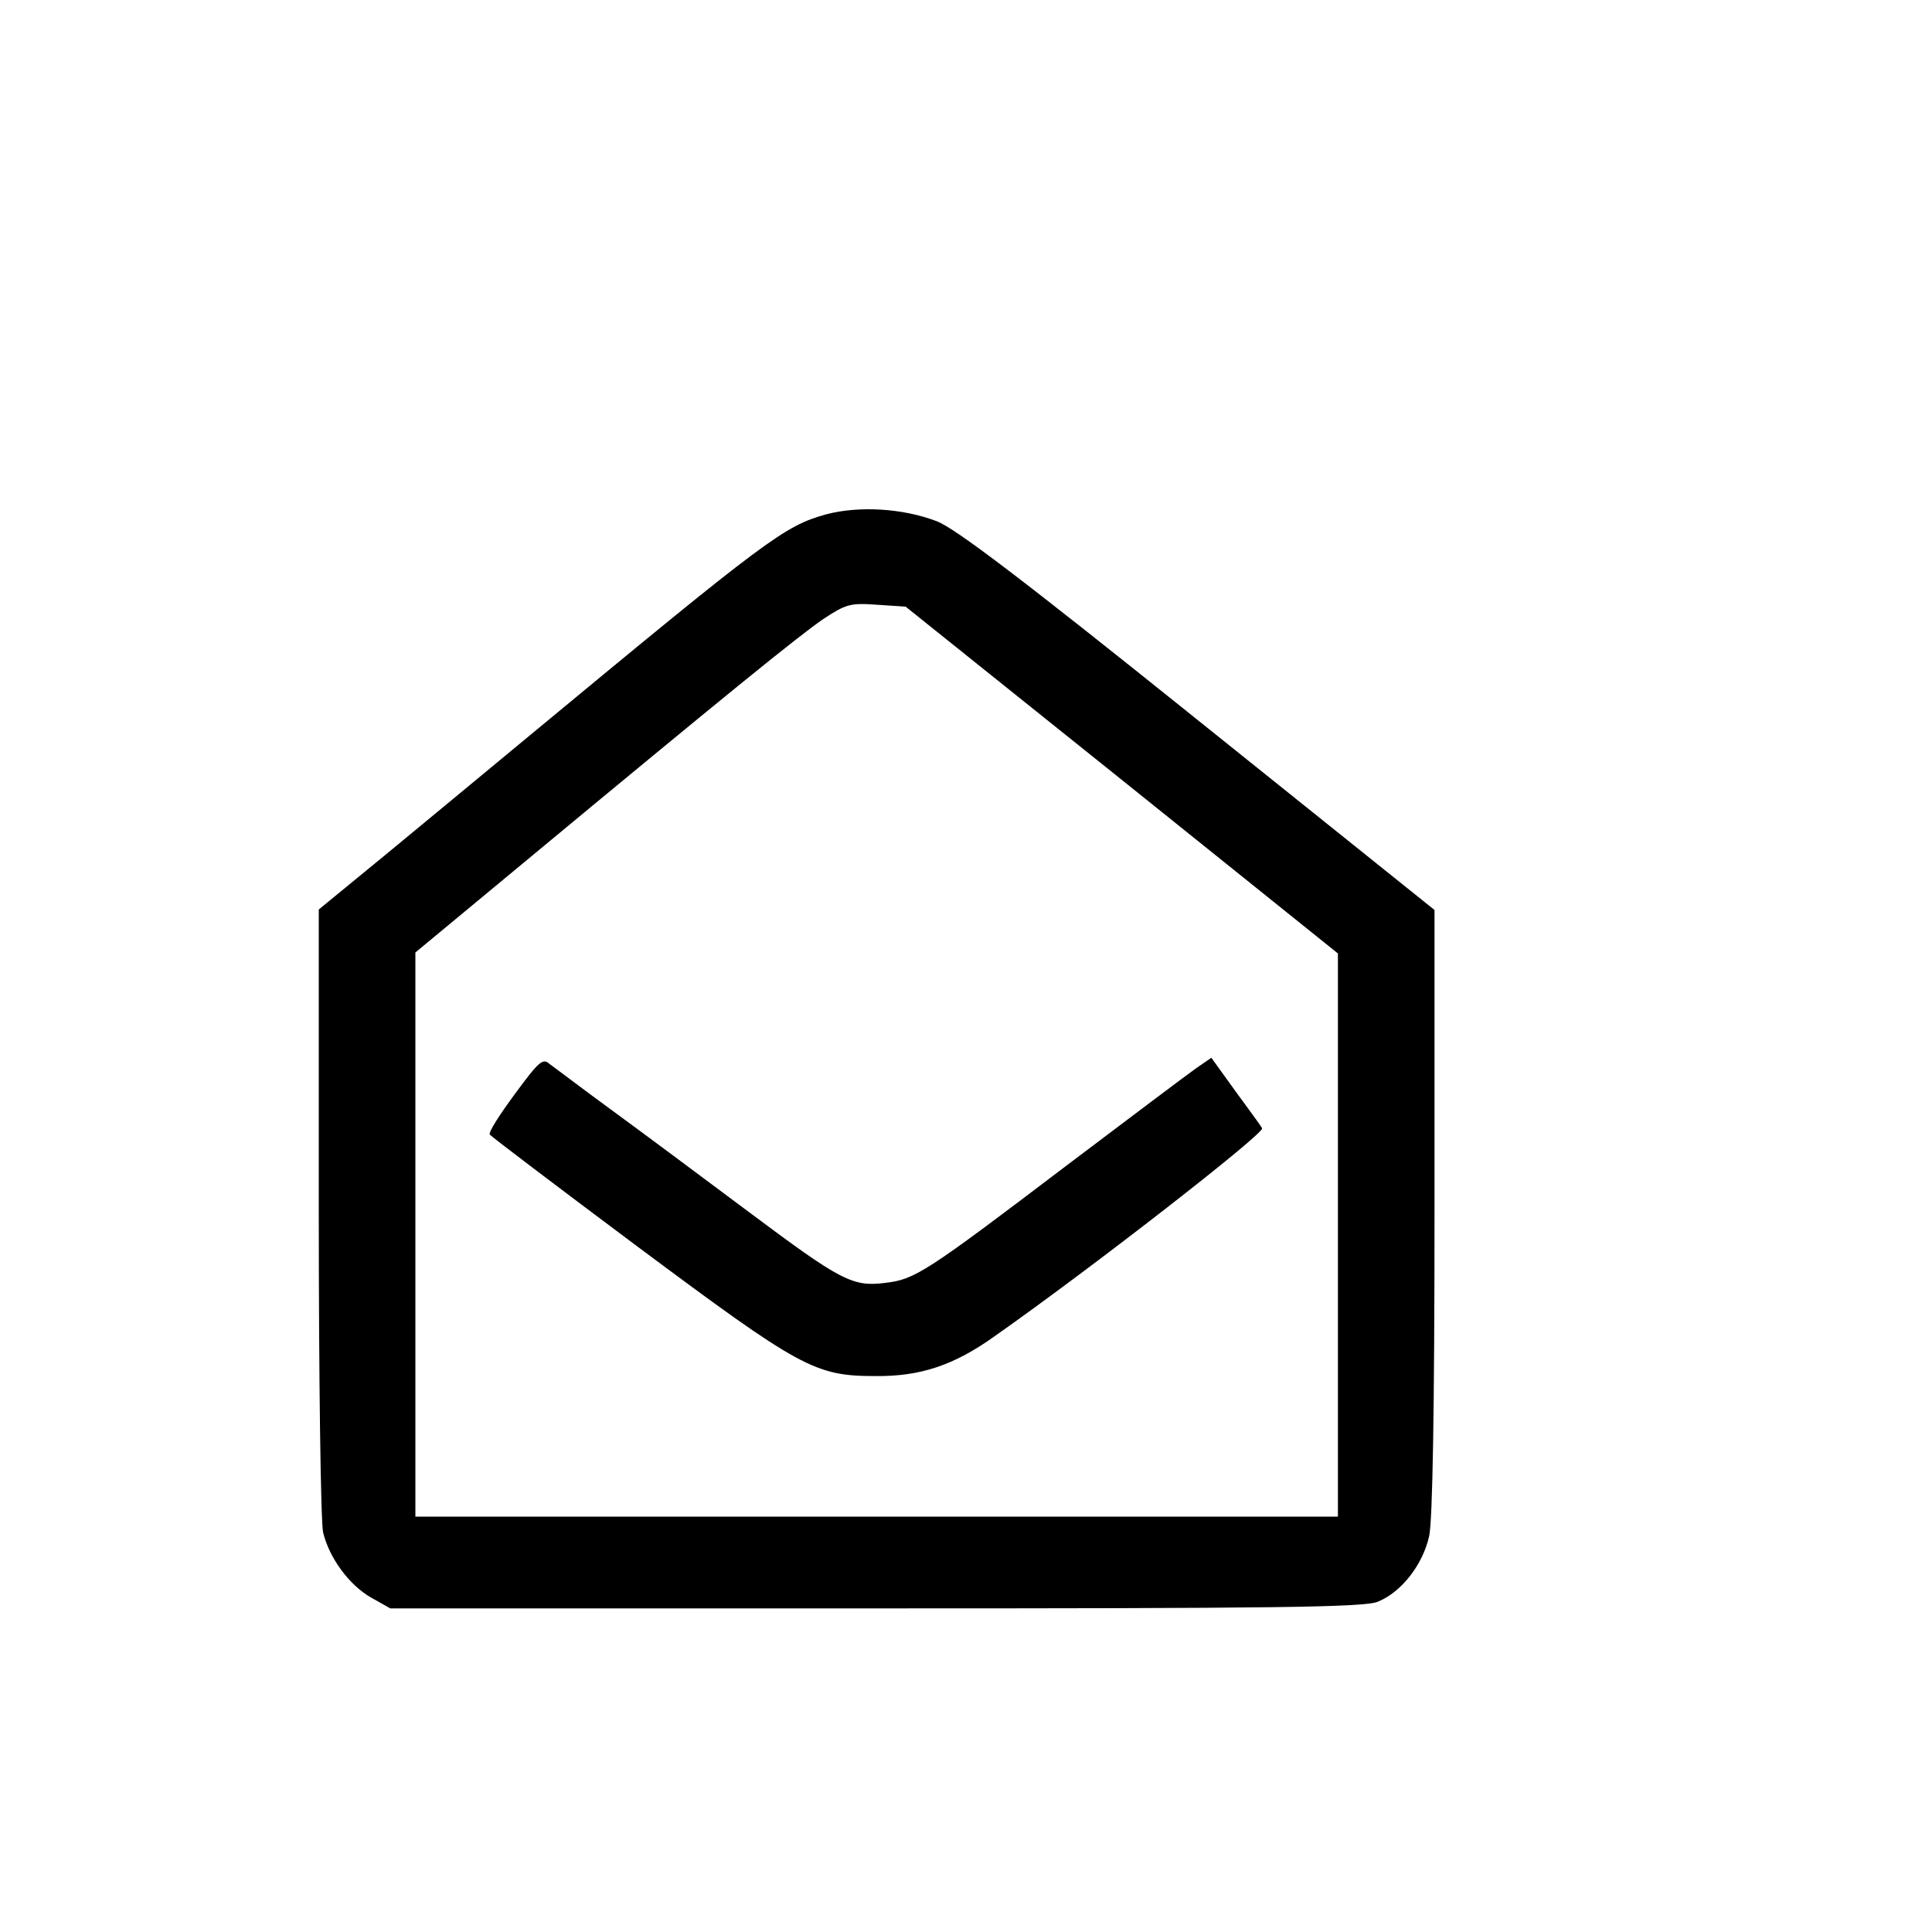 <?xml version="1.0" standalone="no"?>
<!DOCTYPE svg PUBLIC "-//W3C//DTD SVG 20010904//EN"
 "http://www.w3.org/TR/2001/REC-SVG-20010904/DTD/svg10.dtd">
<svg version="1.0" xmlns="http://www.w3.org/2000/svg"
 width="16pt" height="16pt" viewBox="0 0 16 16"
 preserveAspectRatio="xMidYMid meet">
<g transform="translate(0,16) scale(0.004,-0.004)"
fill="#000000" stroke="none">
<path d="M1710 2935 c-86 -24 -121 -50 -610 -455 -89 -74 -225 -186 -301 -249
l-139 -114 0 -626 c0 -344 4 -643 9 -664 13 -53 54 -109 100 -135 l39 -22
1006 0 c823 0 1013 2 1039 14 49 20 93 77 106 136 7 34 11 259 11 673 l0 623
-490 393 c-361 290 -503 398 -541 412 -71 27 -161 32 -229 14z m613 -550 l447
-359 0 -583 0 -583 -955 0 -955 0 0 584 0 584 228 189 c417 346 565 466 616
501 47 31 56 34 111 30 l60 -4 448 -359z"/>
<path d="M1066 1735 c-31 -42 -55 -79 -52 -84 3 -4 140 -108 306 -232 337
-251 367 -268 492 -268 93 -1 163 22 248 83 198 139 559 420 553 430 -3 6 -29
41 -56 78 l-49 68 -32 -22 c-17 -12 -138 -103 -269 -202 -291 -221 -313 -235
-374 -242 -68 -9 -93 5 -283 147 -91 68 -217 162 -280 208 -63 46 -122 91
-132 98 -14 13 -22 6 -72 -62z"/>
</g>
</svg>

